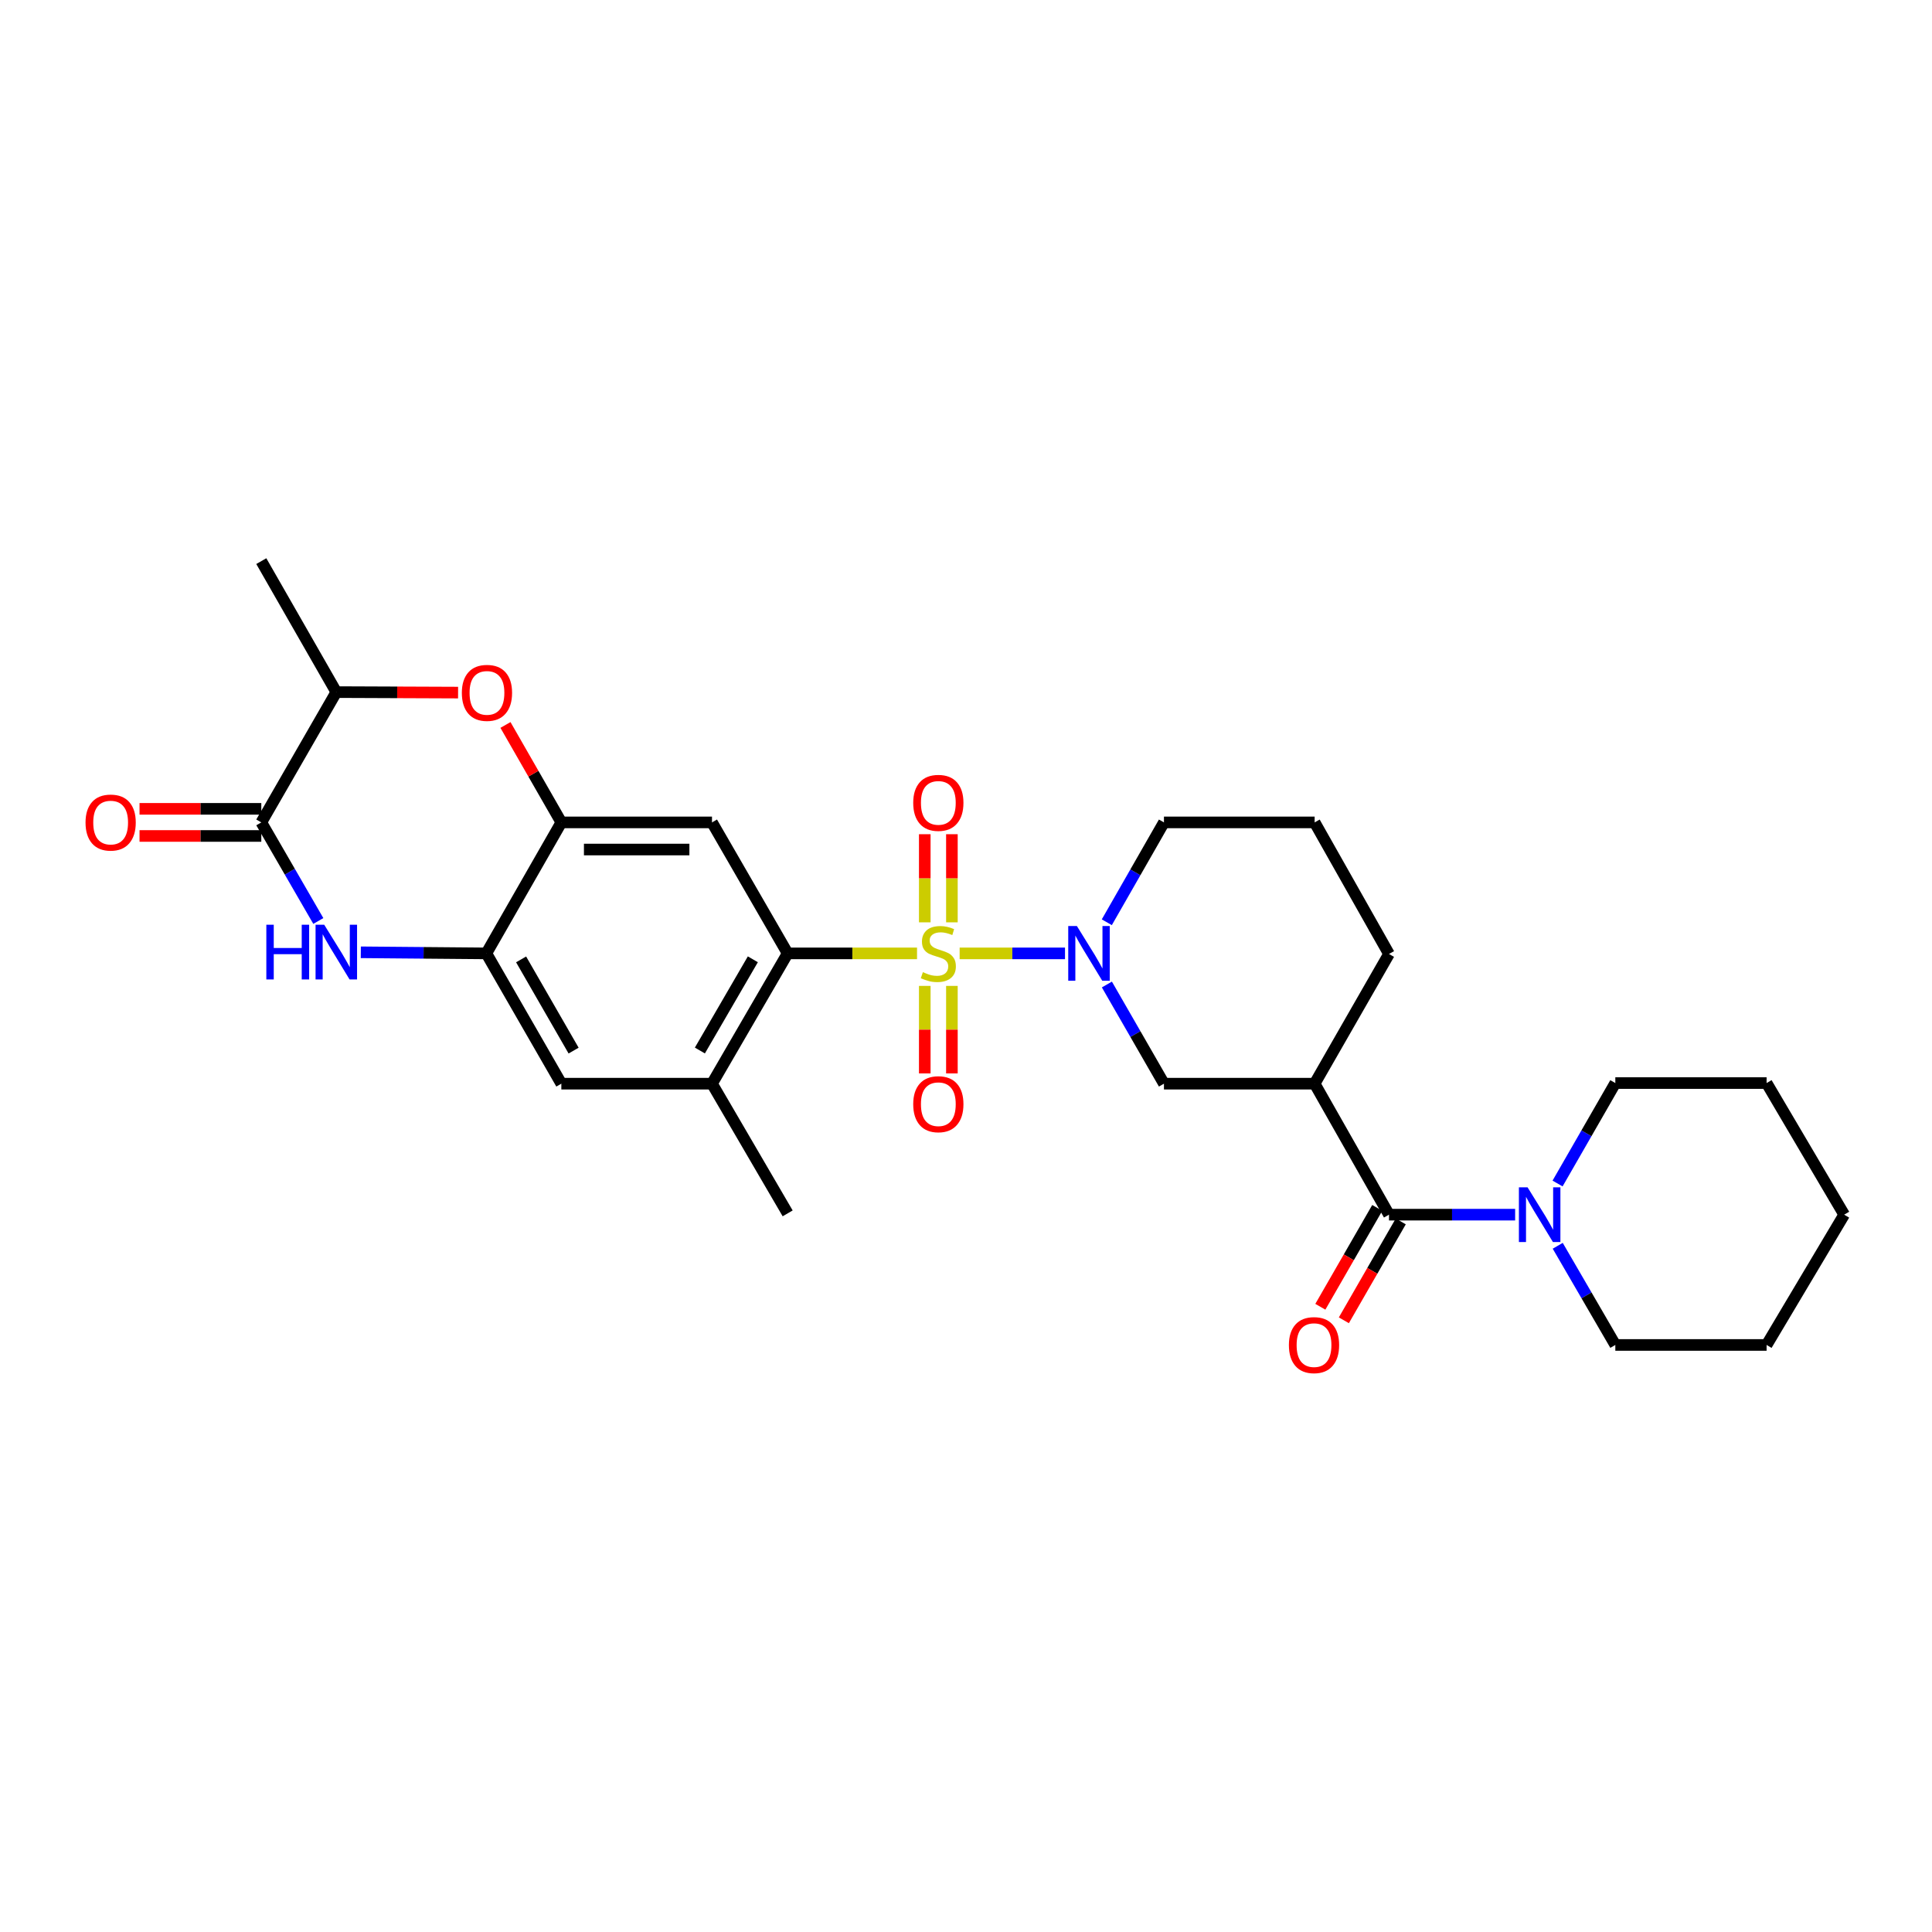 <?xml version='1.0' encoding='iso-8859-1'?>
<svg version='1.1' baseProfile='full'
              xmlns='http://www.w3.org/2000/svg'
                      xmlns:rdkit='http://www.rdkit.org/xml'
                      xmlns:xlink='http://www.w3.org/1999/xlink'
                  xml:space='preserve'
width='1000px' height='1000px' viewBox='0 0 1000 1000'>
<!-- END OF HEADER -->
<rect style='opacity:1.0;fill:#FFFFFF;stroke:none' width='1000' height='1000' x='0' y='0'> </rect>
<path class='bond-0' d='M 496.71,493.471 L 523.977,493.471' style='fill:none;fill-rule:evenodd;stroke:#CCCC00;stroke-width:6px;stroke-linecap:butt;stroke-linejoin:miter;stroke-opacity:1' />
<path class='bond-0' d='M 523.977,493.471 L 551.244,493.471' style='fill:none;fill-rule:evenodd;stroke:#0000FF;stroke-width:6px;stroke-linecap:butt;stroke-linejoin:miter;stroke-opacity:1' />
<path class='bond-1' d='M 474.651,493.471 L 441.169,493.471' style='fill:none;fill-rule:evenodd;stroke:#CCCC00;stroke-width:6px;stroke-linecap:butt;stroke-linejoin:miter;stroke-opacity:1' />
<path class='bond-1' d='M 441.169,493.471 L 407.687,493.471' style='fill:none;fill-rule:evenodd;stroke:#000000;stroke-width:6px;stroke-linecap:butt;stroke-linejoin:miter;stroke-opacity:1' />
<path class='bond-14' d='M 492.701,477.402 L 492.701,454.594' style='fill:none;fill-rule:evenodd;stroke:#CCCC00;stroke-width:6px;stroke-linecap:butt;stroke-linejoin:miter;stroke-opacity:1' />
<path class='bond-14' d='M 492.701,454.594 L 492.701,431.786' style='fill:none;fill-rule:evenodd;stroke:#FF0000;stroke-width:6px;stroke-linecap:butt;stroke-linejoin:miter;stroke-opacity:1' />
<path class='bond-14' d='M 478.66,477.402 L 478.66,454.594' style='fill:none;fill-rule:evenodd;stroke:#CCCC00;stroke-width:6px;stroke-linecap:butt;stroke-linejoin:miter;stroke-opacity:1' />
<path class='bond-14' d='M 478.66,454.594 L 478.66,431.786' style='fill:none;fill-rule:evenodd;stroke:#FF0000;stroke-width:6px;stroke-linecap:butt;stroke-linejoin:miter;stroke-opacity:1' />
<path class='bond-15' d='M 478.66,510.301 L 478.66,532.951' style='fill:none;fill-rule:evenodd;stroke:#CCCC00;stroke-width:6px;stroke-linecap:butt;stroke-linejoin:miter;stroke-opacity:1' />
<path class='bond-15' d='M 478.66,532.951 L 478.66,555.601' style='fill:none;fill-rule:evenodd;stroke:#FF0000;stroke-width:6px;stroke-linecap:butt;stroke-linejoin:miter;stroke-opacity:1' />
<path class='bond-15' d='M 492.701,510.301 L 492.701,532.951' style='fill:none;fill-rule:evenodd;stroke:#CCCC00;stroke-width:6px;stroke-linecap:butt;stroke-linejoin:miter;stroke-opacity:1' />
<path class='bond-15' d='M 492.701,532.951 L 492.701,555.601' style='fill:none;fill-rule:evenodd;stroke:#FF0000;stroke-width:6px;stroke-linecap:butt;stroke-linejoin:miter;stroke-opacity:1' />
<path class='bond-11' d='M 572.924,509.577 L 587.692,535.243' style='fill:none;fill-rule:evenodd;stroke:#0000FF;stroke-width:6px;stroke-linecap:butt;stroke-linejoin:miter;stroke-opacity:1' />
<path class='bond-11' d='M 587.692,535.243 L 602.46,560.91' style='fill:none;fill-rule:evenodd;stroke:#000000;stroke-width:6px;stroke-linecap:butt;stroke-linejoin:miter;stroke-opacity:1' />
<path class='bond-19' d='M 572.88,477.359 L 587.67,451.516' style='fill:none;fill-rule:evenodd;stroke:#0000FF;stroke-width:6px;stroke-linecap:butt;stroke-linejoin:miter;stroke-opacity:1' />
<path class='bond-19' d='M 587.67,451.516 L 602.46,425.674' style='fill:none;fill-rule:evenodd;stroke:#000000;stroke-width:6px;stroke-linecap:butt;stroke-linejoin:miter;stroke-opacity:1' />
<path class='bond-6' d='M 407.687,493.471 L 368.527,425.674' style='fill:none;fill-rule:evenodd;stroke:#000000;stroke-width:6px;stroke-linecap:butt;stroke-linejoin:miter;stroke-opacity:1' />
<path class='bond-12' d='M 407.687,493.471 L 368.527,560.91' style='fill:none;fill-rule:evenodd;stroke:#000000;stroke-width:6px;stroke-linecap:butt;stroke-linejoin:miter;stroke-opacity:1' />
<path class='bond-12' d='M 389.67,496.536 L 362.258,543.743' style='fill:none;fill-rule:evenodd;stroke:#000000;stroke-width:6px;stroke-linecap:butt;stroke-linejoin:miter;stroke-opacity:1' />
<path class='bond-2' d='M 186.755,492.91 L 219.243,493.191' style='fill:none;fill-rule:evenodd;stroke:#0000FF;stroke-width:6px;stroke-linecap:butt;stroke-linejoin:miter;stroke-opacity:1' />
<path class='bond-2' d='M 219.243,493.191 L 251.731,493.471' style='fill:none;fill-rule:evenodd;stroke:#000000;stroke-width:6px;stroke-linecap:butt;stroke-linejoin:miter;stroke-opacity:1' />
<path class='bond-4' d='M 164.762,476.702 L 150.005,451.188' style='fill:none;fill-rule:evenodd;stroke:#0000FF;stroke-width:6px;stroke-linecap:butt;stroke-linejoin:miter;stroke-opacity:1' />
<path class='bond-4' d='M 150.005,451.188 L 135.249,425.674' style='fill:none;fill-rule:evenodd;stroke:#000000;stroke-width:6px;stroke-linecap:butt;stroke-linejoin:miter;stroke-opacity:1' />
<path class='bond-3' d='M 718.943,628.708 L 680.453,560.91' style='fill:none;fill-rule:evenodd;stroke:#000000;stroke-width:6px;stroke-linecap:butt;stroke-linejoin:miter;stroke-opacity:1' />
<path class='bond-10' d='M 718.943,628.708 L 751.587,628.708' style='fill:none;fill-rule:evenodd;stroke:#000000;stroke-width:6px;stroke-linecap:butt;stroke-linejoin:miter;stroke-opacity:1' />
<path class='bond-10' d='M 751.587,628.708 L 784.231,628.708' style='fill:none;fill-rule:evenodd;stroke:#0000FF;stroke-width:6px;stroke-linecap:butt;stroke-linejoin:miter;stroke-opacity:1' />
<path class='bond-18' d='M 712.858,625.206 L 698.133,650.793' style='fill:none;fill-rule:evenodd;stroke:#000000;stroke-width:6px;stroke-linecap:butt;stroke-linejoin:miter;stroke-opacity:1' />
<path class='bond-18' d='M 698.133,650.793 L 683.408,676.379' style='fill:none;fill-rule:evenodd;stroke:#FF0000;stroke-width:6px;stroke-linecap:butt;stroke-linejoin:miter;stroke-opacity:1' />
<path class='bond-18' d='M 725.028,632.21 L 710.303,657.796' style='fill:none;fill-rule:evenodd;stroke:#000000;stroke-width:6px;stroke-linecap:butt;stroke-linejoin:miter;stroke-opacity:1' />
<path class='bond-18' d='M 710.303,657.796 L 695.579,683.383' style='fill:none;fill-rule:evenodd;stroke:#FF0000;stroke-width:6px;stroke-linecap:butt;stroke-linejoin:miter;stroke-opacity:1' />
<path class='bond-17' d='M 135.249,418.653 L 103.734,418.653' style='fill:none;fill-rule:evenodd;stroke:#000000;stroke-width:6px;stroke-linecap:butt;stroke-linejoin:miter;stroke-opacity:1' />
<path class='bond-17' d='M 103.734,418.653 L 72.22,418.653' style='fill:none;fill-rule:evenodd;stroke:#FF0000;stroke-width:6px;stroke-linecap:butt;stroke-linejoin:miter;stroke-opacity:1' />
<path class='bond-17' d='M 135.249,432.695 L 103.734,432.695' style='fill:none;fill-rule:evenodd;stroke:#000000;stroke-width:6px;stroke-linecap:butt;stroke-linejoin:miter;stroke-opacity:1' />
<path class='bond-17' d='M 103.734,432.695 L 72.22,432.695' style='fill:none;fill-rule:evenodd;stroke:#FF0000;stroke-width:6px;stroke-linecap:butt;stroke-linejoin:miter;stroke-opacity:1' />
<path class='bond-31' d='M 135.249,425.674 L 174.074,358.235' style='fill:none;fill-rule:evenodd;stroke:#000000;stroke-width:6px;stroke-linecap:butt;stroke-linejoin:miter;stroke-opacity:1' />
<path class='bond-5' d='M 680.453,560.91 L 602.46,560.91' style='fill:none;fill-rule:evenodd;stroke:#000000;stroke-width:6px;stroke-linecap:butt;stroke-linejoin:miter;stroke-opacity:1' />
<path class='bond-30' d='M 680.453,560.91 L 718.943,493.783' style='fill:none;fill-rule:evenodd;stroke:#000000;stroke-width:6px;stroke-linecap:butt;stroke-linejoin:miter;stroke-opacity:1' />
<path class='bond-7' d='M 368.527,425.674 L 290.549,425.674' style='fill:none;fill-rule:evenodd;stroke:#000000;stroke-width:6px;stroke-linecap:butt;stroke-linejoin:miter;stroke-opacity:1' />
<path class='bond-7' d='M 356.83,439.715 L 302.245,439.715' style='fill:none;fill-rule:evenodd;stroke:#000000;stroke-width:6px;stroke-linecap:butt;stroke-linejoin:miter;stroke-opacity:1' />
<path class='bond-9' d='M 290.549,425.674 L 276.087,400.458' style='fill:none;fill-rule:evenodd;stroke:#000000;stroke-width:6px;stroke-linecap:butt;stroke-linejoin:miter;stroke-opacity:1' />
<path class='bond-9' d='M 276.087,400.458 L 261.626,375.242' style='fill:none;fill-rule:evenodd;stroke:#FF0000;stroke-width:6px;stroke-linecap:butt;stroke-linejoin:miter;stroke-opacity:1' />
<path class='bond-29' d='M 290.549,425.674 L 251.731,493.471' style='fill:none;fill-rule:evenodd;stroke:#000000;stroke-width:6px;stroke-linecap:butt;stroke-linejoin:miter;stroke-opacity:1' />
<path class='bond-8' d='M 251.731,493.471 L 290.549,560.91' style='fill:none;fill-rule:evenodd;stroke:#000000;stroke-width:6px;stroke-linecap:butt;stroke-linejoin:miter;stroke-opacity:1' />
<path class='bond-8' d='M 269.724,496.583 L 296.896,543.79' style='fill:none;fill-rule:evenodd;stroke:#000000;stroke-width:6px;stroke-linecap:butt;stroke-linejoin:miter;stroke-opacity:1' />
<path class='bond-13' d='M 237.102,358.487 L 205.588,358.361' style='fill:none;fill-rule:evenodd;stroke:#FF0000;stroke-width:6px;stroke-linecap:butt;stroke-linejoin:miter;stroke-opacity:1' />
<path class='bond-13' d='M 205.588,358.361 L 174.074,358.235' style='fill:none;fill-rule:evenodd;stroke:#000000;stroke-width:6px;stroke-linecap:butt;stroke-linejoin:miter;stroke-opacity:1' />
<path class='bond-21' d='M 806.277,644.817 L 821.183,670.482' style='fill:none;fill-rule:evenodd;stroke:#0000FF;stroke-width:6px;stroke-linecap:butt;stroke-linejoin:miter;stroke-opacity:1' />
<path class='bond-21' d='M 821.183,670.482 L 836.089,696.147' style='fill:none;fill-rule:evenodd;stroke:#000000;stroke-width:6px;stroke-linecap:butt;stroke-linejoin:miter;stroke-opacity:1' />
<path class='bond-22' d='M 806.192,612.583 L 821.141,586.587' style='fill:none;fill-rule:evenodd;stroke:#0000FF;stroke-width:6px;stroke-linecap:butt;stroke-linejoin:miter;stroke-opacity:1' />
<path class='bond-22' d='M 821.141,586.587 L 836.089,560.59' style='fill:none;fill-rule:evenodd;stroke:#000000;stroke-width:6px;stroke-linecap:butt;stroke-linejoin:miter;stroke-opacity:1' />
<path class='bond-16' d='M 368.527,560.91 L 290.549,560.91' style='fill:none;fill-rule:evenodd;stroke:#000000;stroke-width:6px;stroke-linecap:butt;stroke-linejoin:miter;stroke-opacity:1' />
<path class='bond-23' d='M 368.527,560.91 L 407.687,628.037' style='fill:none;fill-rule:evenodd;stroke:#000000;stroke-width:6px;stroke-linecap:butt;stroke-linejoin:miter;stroke-opacity:1' />
<path class='bond-25' d='M 174.074,358.235 L 135.249,290.438' style='fill:none;fill-rule:evenodd;stroke:#000000;stroke-width:6px;stroke-linecap:butt;stroke-linejoin:miter;stroke-opacity:1' />
<path class='bond-24' d='M 602.46,425.674 L 680.453,425.674' style='fill:none;fill-rule:evenodd;stroke:#000000;stroke-width:6px;stroke-linecap:butt;stroke-linejoin:miter;stroke-opacity:1' />
<path class='bond-20' d='M 718.943,493.783 L 680.453,425.674' style='fill:none;fill-rule:evenodd;stroke:#000000;stroke-width:6px;stroke-linecap:butt;stroke-linejoin:miter;stroke-opacity:1' />
<path class='bond-27' d='M 836.089,696.147 L 914.386,696.147' style='fill:none;fill-rule:evenodd;stroke:#000000;stroke-width:6px;stroke-linecap:butt;stroke-linejoin:miter;stroke-opacity:1' />
<path class='bond-26' d='M 836.089,560.59 L 914.386,560.59' style='fill:none;fill-rule:evenodd;stroke:#000000;stroke-width:6px;stroke-linecap:butt;stroke-linejoin:miter;stroke-opacity:1' />
<path class='bond-28' d='M 914.386,560.59 L 954.545,628.708' style='fill:none;fill-rule:evenodd;stroke:#000000;stroke-width:6px;stroke-linecap:butt;stroke-linejoin:miter;stroke-opacity:1' />
<path class='bond-32' d='M 914.386,696.147 L 954.545,628.708' style='fill:none;fill-rule:evenodd;stroke:#000000;stroke-width:6px;stroke-linecap:butt;stroke-linejoin:miter;stroke-opacity:1' />
<path  class='atom-0' d='M 477.68 503.191
Q 478 503.311, 479.32 503.871
Q 480.64 504.431, 482.08 504.791
Q 483.56 505.111, 485 505.111
Q 487.68 505.111, 489.24 503.831
Q 490.8 502.511, 490.8 500.231
Q 490.8 498.671, 490 497.711
Q 489.24 496.751, 488.04 496.231
Q 486.84 495.711, 484.84 495.111
Q 482.32 494.351, 480.8 493.631
Q 479.32 492.911, 478.24 491.391
Q 477.2 489.871, 477.2 487.311
Q 477.2 483.751, 479.6 481.551
Q 482.04 479.351, 486.84 479.351
Q 490.12 479.351, 493.84 480.911
L 492.92 483.991
Q 489.52 482.591, 486.96 482.591
Q 484.2 482.591, 482.68 483.751
Q 481.16 484.871, 481.2 486.831
Q 481.2 488.351, 481.96 489.271
Q 482.76 490.191, 483.88 490.711
Q 485.04 491.231, 486.96 491.831
Q 489.52 492.631, 491.04 493.431
Q 492.56 494.231, 493.64 495.871
Q 494.76 497.471, 494.76 500.231
Q 494.76 504.151, 492.12 506.271
Q 489.52 508.351, 485.16 508.351
Q 482.64 508.351, 480.72 507.791
Q 478.84 507.271, 476.6 506.351
L 477.68 503.191
' fill='#CCCC00'/>
<path  class='atom-1' d='M 557.398 479.311
L 566.678 494.311
Q 567.598 495.791, 569.078 498.471
Q 570.558 501.151, 570.638 501.311
L 570.638 479.311
L 574.398 479.311
L 574.398 507.631
L 570.518 507.631
L 560.558 491.231
Q 559.398 489.311, 558.158 487.111
Q 556.958 484.911, 556.598 484.231
L 556.598 507.631
L 552.918 507.631
L 552.918 479.311
L 557.398 479.311
' fill='#0000FF'/>
<path  class='atom-3' d='M 137.854 478.641
L 141.694 478.641
L 141.694 490.681
L 156.174 490.681
L 156.174 478.641
L 160.014 478.641
L 160.014 506.961
L 156.174 506.961
L 156.174 493.881
L 141.694 493.881
L 141.694 506.961
L 137.854 506.961
L 137.854 478.641
' fill='#0000FF'/>
<path  class='atom-3' d='M 167.814 478.641
L 177.094 493.641
Q 178.014 495.121, 179.494 497.801
Q 180.974 500.481, 181.054 500.641
L 181.054 478.641
L 184.814 478.641
L 184.814 506.961
L 180.934 506.961
L 170.974 490.561
Q 169.814 488.641, 168.574 486.441
Q 167.374 484.241, 167.014 483.561
L 167.014 506.961
L 163.334 506.961
L 163.334 478.641
L 167.814 478.641
' fill='#0000FF'/>
<path  class='atom-10' d='M 239.051 358.627
Q 239.051 351.827, 242.411 348.027
Q 245.771 344.227, 252.051 344.227
Q 258.331 344.227, 261.691 348.027
Q 265.051 351.827, 265.051 358.627
Q 265.051 365.507, 261.651 369.427
Q 258.251 373.307, 252.051 373.307
Q 245.811 373.307, 242.411 369.427
Q 239.051 365.547, 239.051 358.627
M 252.051 370.107
Q 256.371 370.107, 258.691 367.227
Q 261.051 364.307, 261.051 358.627
Q 261.051 353.067, 258.691 350.267
Q 256.371 347.427, 252.051 347.427
Q 247.731 347.427, 245.371 350.227
Q 243.051 353.027, 243.051 358.627
Q 243.051 364.347, 245.371 367.227
Q 247.731 370.107, 252.051 370.107
' fill='#FF0000'/>
<path  class='atom-11' d='M 790.661 614.548
L 799.941 629.548
Q 800.861 631.028, 802.341 633.708
Q 803.821 636.388, 803.901 636.548
L 803.901 614.548
L 807.661 614.548
L 807.661 642.868
L 803.781 642.868
L 793.821 626.468
Q 792.661 624.548, 791.421 622.348
Q 790.221 620.148, 789.861 619.468
L 789.861 642.868
L 786.181 642.868
L 786.181 614.548
L 790.661 614.548
' fill='#0000FF'/>
<path  class='atom-15' d='M 472.68 415.558
Q 472.68 408.758, 476.04 404.958
Q 479.4 401.158, 485.68 401.158
Q 491.96 401.158, 495.32 404.958
Q 498.68 408.758, 498.68 415.558
Q 498.68 422.438, 495.28 426.358
Q 491.88 430.238, 485.68 430.238
Q 479.44 430.238, 476.04 426.358
Q 472.68 422.478, 472.68 415.558
M 485.68 427.038
Q 490 427.038, 492.32 424.158
Q 494.68 421.238, 494.68 415.558
Q 494.68 409.998, 492.32 407.198
Q 490 404.358, 485.68 404.358
Q 481.36 404.358, 479 407.158
Q 476.68 409.958, 476.68 415.558
Q 476.68 421.278, 479 424.158
Q 481.36 427.038, 485.68 427.038
' fill='#FF0000'/>
<path  class='atom-16' d='M 472.68 571.529
Q 472.68 564.729, 476.04 560.929
Q 479.4 557.129, 485.68 557.129
Q 491.96 557.129, 495.32 560.929
Q 498.68 564.729, 498.68 571.529
Q 498.68 578.409, 495.28 582.329
Q 491.88 586.209, 485.68 586.209
Q 479.44 586.209, 476.04 582.329
Q 472.68 578.449, 472.68 571.529
M 485.68 583.009
Q 490 583.009, 492.32 580.129
Q 494.68 577.209, 494.68 571.529
Q 494.68 565.969, 492.32 563.169
Q 490 560.329, 485.68 560.329
Q 481.36 560.329, 479 563.129
Q 476.68 565.929, 476.68 571.529
Q 476.68 577.249, 479 580.129
Q 481.36 583.009, 485.68 583.009
' fill='#FF0000'/>
<path  class='atom-18' d='M 44.271 425.754
Q 44.271 418.954, 47.631 415.154
Q 50.991 411.354, 57.271 411.354
Q 63.551 411.354, 66.911 415.154
Q 70.271 418.954, 70.271 425.754
Q 70.271 432.634, 66.871 436.554
Q 63.471 440.434, 57.271 440.434
Q 51.031 440.434, 47.631 436.554
Q 44.271 432.674, 44.271 425.754
M 57.271 437.234
Q 61.591 437.234, 63.911 434.354
Q 66.271 431.434, 66.271 425.754
Q 66.271 420.194, 63.911 417.394
Q 61.591 414.554, 57.271 414.554
Q 52.951 414.554, 50.591 417.354
Q 48.271 420.154, 48.271 425.754
Q 48.271 431.474, 50.591 434.354
Q 52.951 437.234, 57.271 437.234
' fill='#FF0000'/>
<path  class='atom-19' d='M 667.133 696.227
Q 667.133 689.427, 670.493 685.627
Q 673.853 681.827, 680.133 681.827
Q 686.413 681.827, 689.773 685.627
Q 693.133 689.427, 693.133 696.227
Q 693.133 703.107, 689.733 707.027
Q 686.333 710.907, 680.133 710.907
Q 673.893 710.907, 670.493 707.027
Q 667.133 703.147, 667.133 696.227
M 680.133 707.707
Q 684.453 707.707, 686.773 704.827
Q 689.133 701.907, 689.133 696.227
Q 689.133 690.667, 686.773 687.867
Q 684.453 685.027, 680.133 685.027
Q 675.813 685.027, 673.453 687.827
Q 671.133 690.627, 671.133 696.227
Q 671.133 701.947, 673.453 704.827
Q 675.813 707.707, 680.133 707.707
' fill='#FF0000'/>
</svg>
